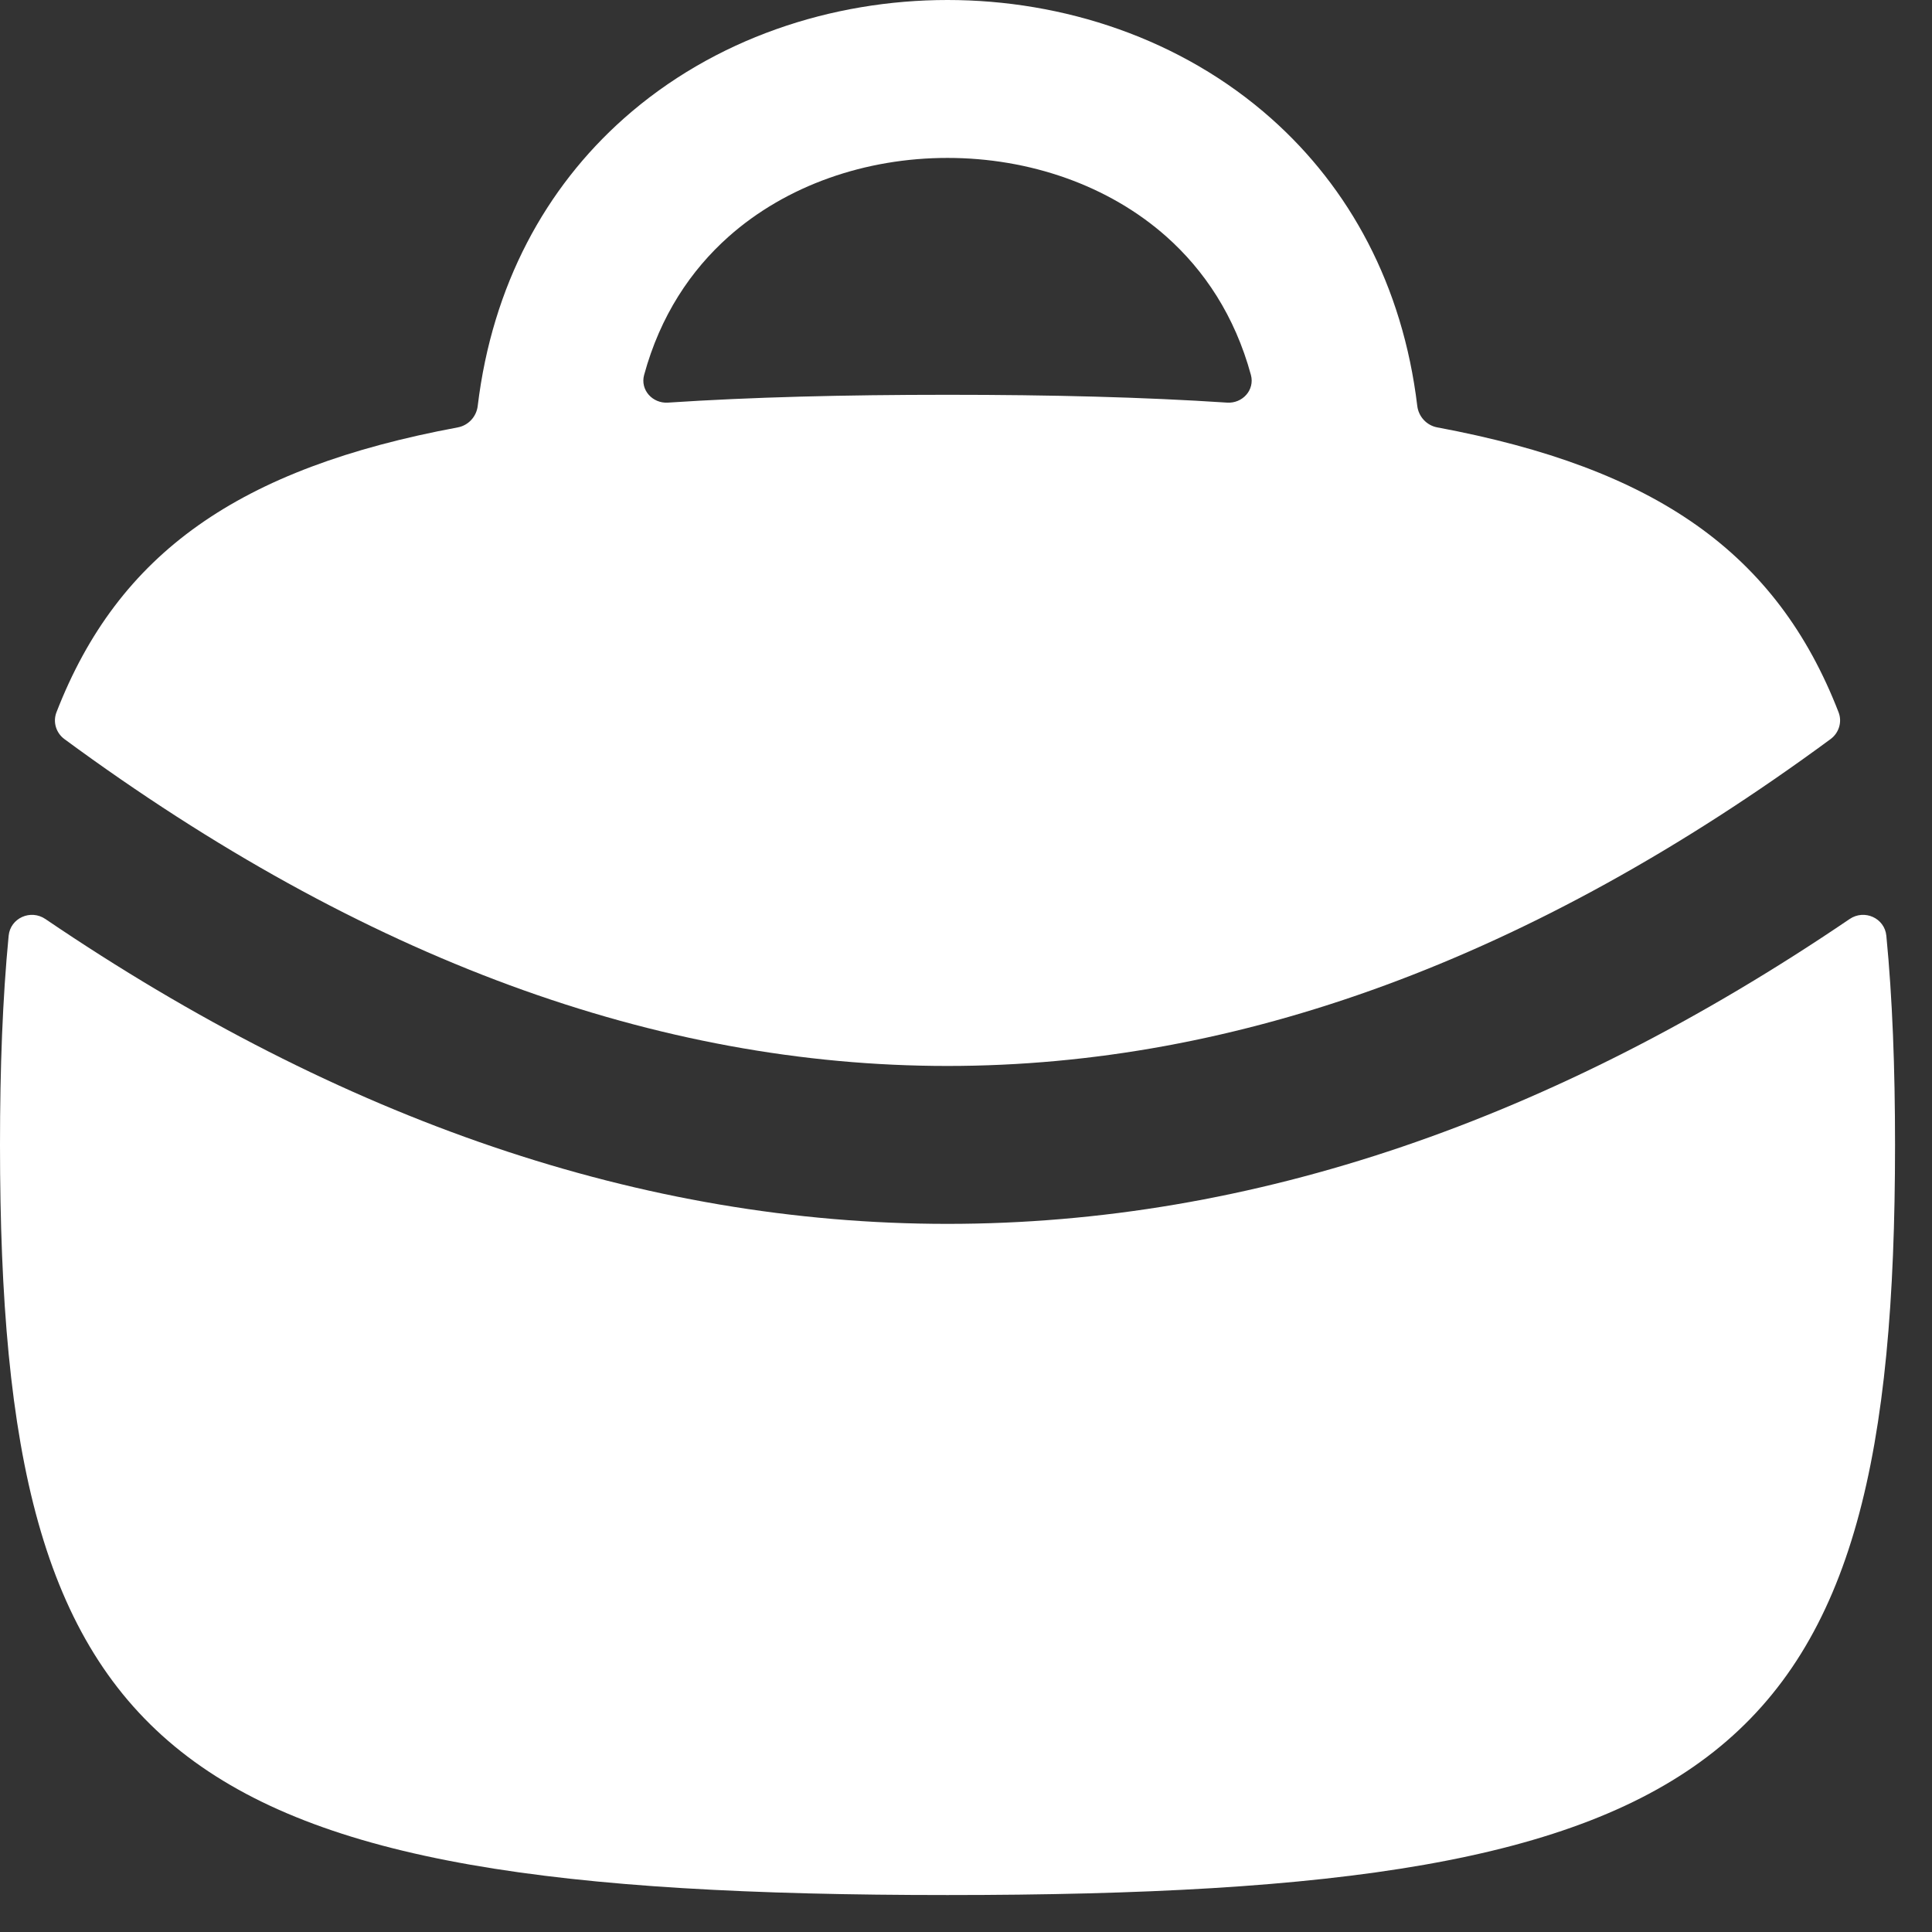 <svg width="38" height="38" viewBox="0 0 38 38" fill="none" xmlns="http://www.w3.org/2000/svg">
<rect x="0" y="0" width="38" height="38" fill="#333333" stroke="none"/>
<path fill-rule="evenodd" clip-rule="evenodd" d="M25.007 2.334C26.535 3.692 27.59 5.602 27.876 7.985C27.902 8.195 28.06 8.367 28.268 8.406C32.57 9.208 34.947 10.875 36.163 14.011C36.236 14.201 36.169 14.416 36.005 14.537C30.11 18.877 24.328 20.966 18.636 20.966C12.944 20.966 7.163 18.877 1.267 14.537C1.103 14.416 1.037 14.201 1.11 14.011C2.326 10.875 4.703 9.208 9.005 8.406C9.213 8.367 9.371 8.195 9.396 7.985C9.683 5.602 10.738 3.692 12.266 2.334C14.041 0.756 16.364 0 18.636 0C20.909 0 23.232 0.756 25.007 2.334ZM18.636 7.765C16.598 7.765 14.772 7.811 13.138 7.919C12.834 7.939 12.589 7.669 12.669 7.375C12.987 6.208 13.589 5.314 14.33 4.655C15.466 3.645 17.026 3.106 18.636 3.106C20.247 3.106 21.806 3.645 22.943 4.655C23.684 5.314 24.286 6.208 24.604 7.375C24.683 7.669 24.439 7.939 24.135 7.919C22.501 7.811 20.675 7.765 18.636 7.765Z" fill="white"/>
<path d="M0.893 18.076C0.603 17.879 0.204 18.056 0.17 18.405C0.051 19.637 0 21.004 0 22.519C0 34.669 3.289 37.273 18.636 37.273C33.983 37.273 37.273 34.669 37.273 22.519C37.273 21.004 37.222 19.637 37.102 18.405C37.068 18.056 36.67 17.879 36.38 18.076C30.554 22.031 24.634 24.072 18.636 24.072C12.639 24.072 6.719 22.031 0.893 18.076Z" fill="white"/>
</svg>

